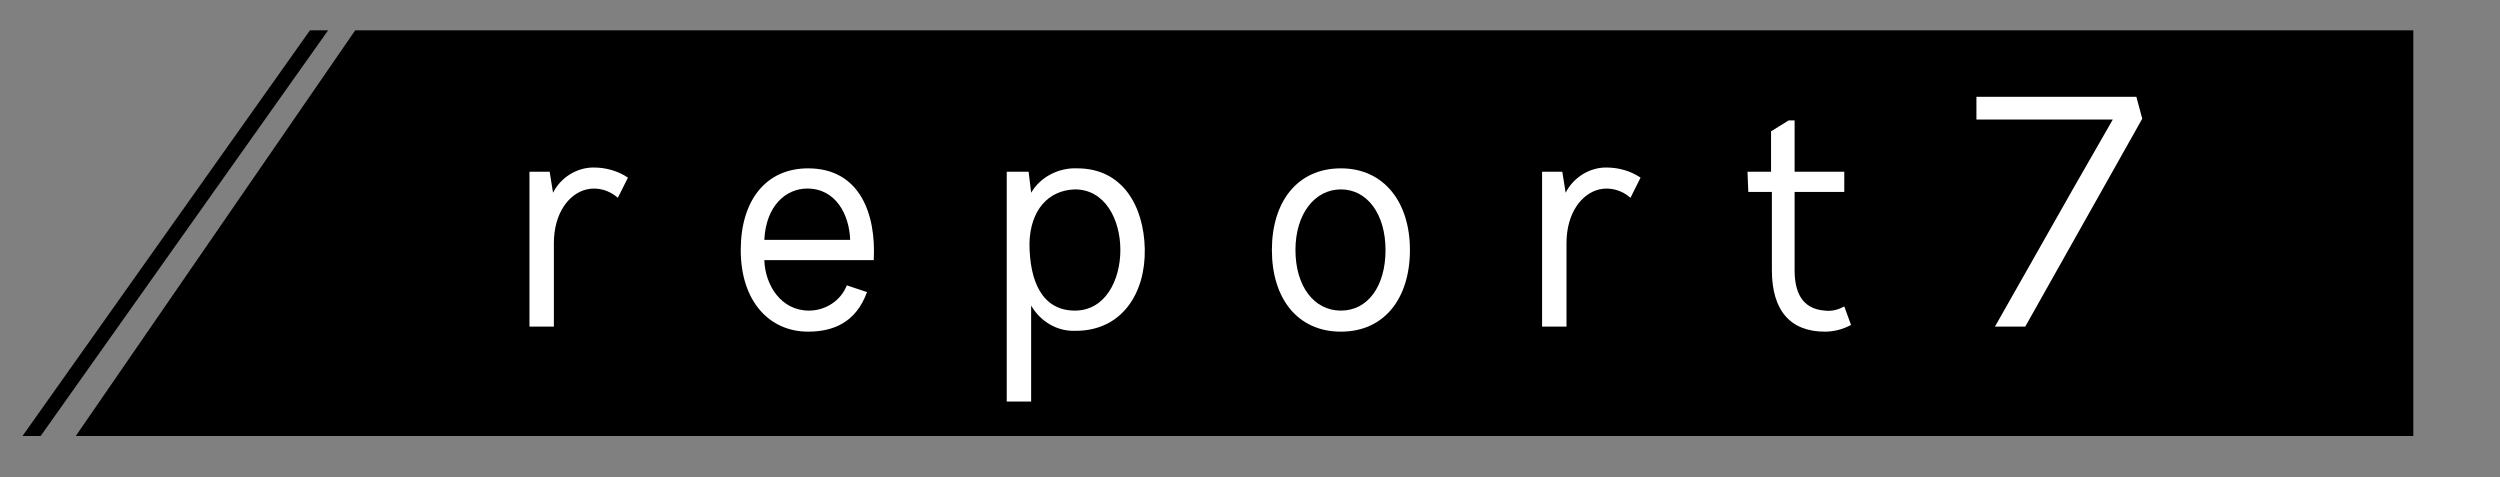<?xml version="1.0" encoding="utf-8"?>
<!-- Generator: Adobe Illustrator 26.2.1, SVG Export Plug-In . SVG Version: 6.00 Build 0)  -->
<svg version="1.1" id="レイヤー_1" xmlns="http://www.w3.org/2000/svg" xmlns:xlink="http://www.w3.org/1999/xlink" x="0px"
	 y="0px" viewBox="0 0 297 56.7" style="enable-background:new 0 0 297 56.7;" xml:space="preserve">
<rect x="0" y="0" width="297" height="56.7" fill="#808080" stroke="none"/>
<style type="text/css">
	.st0{clip-path:url(#SVGID_00000047059472049711718550000000180534039631719590_);}
	.st1{fill:none;stroke:#000000;stroke-width:1.76;stroke-miterlimit:10;}
	.st2{fill:#FFFFFF;}
</style>
<g id="レイヤー_2_00000164505940675927994750000014905025355519962002_">
	<g id="レイヤー_1-2">
		<g>
			<defs>
				<polygon id="SVGID_1_" points="286.7,51.8 -3.5,51.8 29.8,3.6 286.7,3.6 				"/>
			</defs>
			<clipPath id="SVGID_00000158715654269147725990000007493454041640445618_">
				<use xlink:href="#SVGID_1_"  style="overflow:visible;"/>
			</clipPath>
			<g style="clip-path:url(#SVGID_00000158715654269147725990000007493454041640445618_);">
				<polygon points="297,51.8 9,51.8 42.2,3.6 297,3.6 				"/>
				<line class="st1" x1="40.1" y1="0.5" x2="0.7" y2="56.1"/>
			</g>
		</g>
		<path class="st2" d="M65.3,20.4l0.4,2.5c0.9-1.8,2.8-3,4.8-3c1.5,0,2.9,0.4,4.1,1.2l-1.2,2.4c-1-0.9-2.4-1.3-3.7-1
			c-2.1,0.5-3.9,2.8-3.9,6.4v9.9h-2.9V20.4L65.3,20.4z"/>
		<path class="st2" d="M103,34.7c-1.3,3.6-4,4.7-7,4.7c-4.6,0-8-3.6-8-9.7c0-5.9,3-9.7,8-9.7c6.2,0,8.1,5.5,7.8,10.9h-13
			c0.1,3,2,6,5.3,6c2,0,3.8-1.2,4.5-3L103,34.7z M101,28.5c-0.1-3-1.7-6.1-5.1-6.1c-2.5,0-4.9,2-5.1,6.1H101z"/>
		<path class="st2" d="M122.2,20.4l0.3,2.5c1.1-1.9,3.3-3,5.5-2.9c5.3,0,7.9,4.4,8,9.6s-2.7,9.7-8.2,9.7c-2.2,0.1-4.2-1.1-5.3-3
			v11.4h-2.9V20.4H122.2z M122.3,28.9c0,4.5,1.5,8,5.4,8c3.6,0,5.4-3.6,5.4-7.2s-1.8-7.2-5.4-7.2C124.5,22.6,122.4,25,122.3,28.9z"
			/>
		<path class="st2" d="M159.3,20c5.1,0,8.2,4,8.2,9.7s-3,9.7-8.2,9.7s-8.2-4-8.2-9.7S154.1,20,159.3,20z M159.3,22.5
			c-3.1,0-5.4,2.9-5.4,7.2s2.2,7.2,5.4,7.2s5.3-2.9,5.3-7.2S162.4,22.5,159.3,22.5z"/>
		<path class="st2" d="M185.6,20.4l0.4,2.5c0.9-1.8,2.8-3,4.8-3c1.5,0,2.9,0.4,4.1,1.2l-1.2,2.4c-1-0.9-2.4-1.3-3.7-1
			c-2.1,0.5-3.9,2.8-3.9,6.4v9.9h-2.9V20.4L185.6,20.4z"/>
		<path class="st2" d="M207.6,20.4h2.8v-4.8l2.1-1.3h0.7v6.1h5.9v2.4h-5.9v9.3c0,2.5,0.8,4.6,3.6,4.8c0.8,0.1,1.6-0.1,2.3-0.5
			l0.8,2.2c-0.9,0.5-2,0.8-3.1,0.8c-4.1,0-6.3-2.5-6.3-7.3v-9.3h-2.8L207.6,20.4z"/>
		<path class="st2" d="M237,38.8l9.3-16.4l4.7-8.2h-16.2v-2.7h19l0.7,2.6l-13.9,24.7L237,38.8L237,38.8z"/>
	</g>
</g>
</svg>

